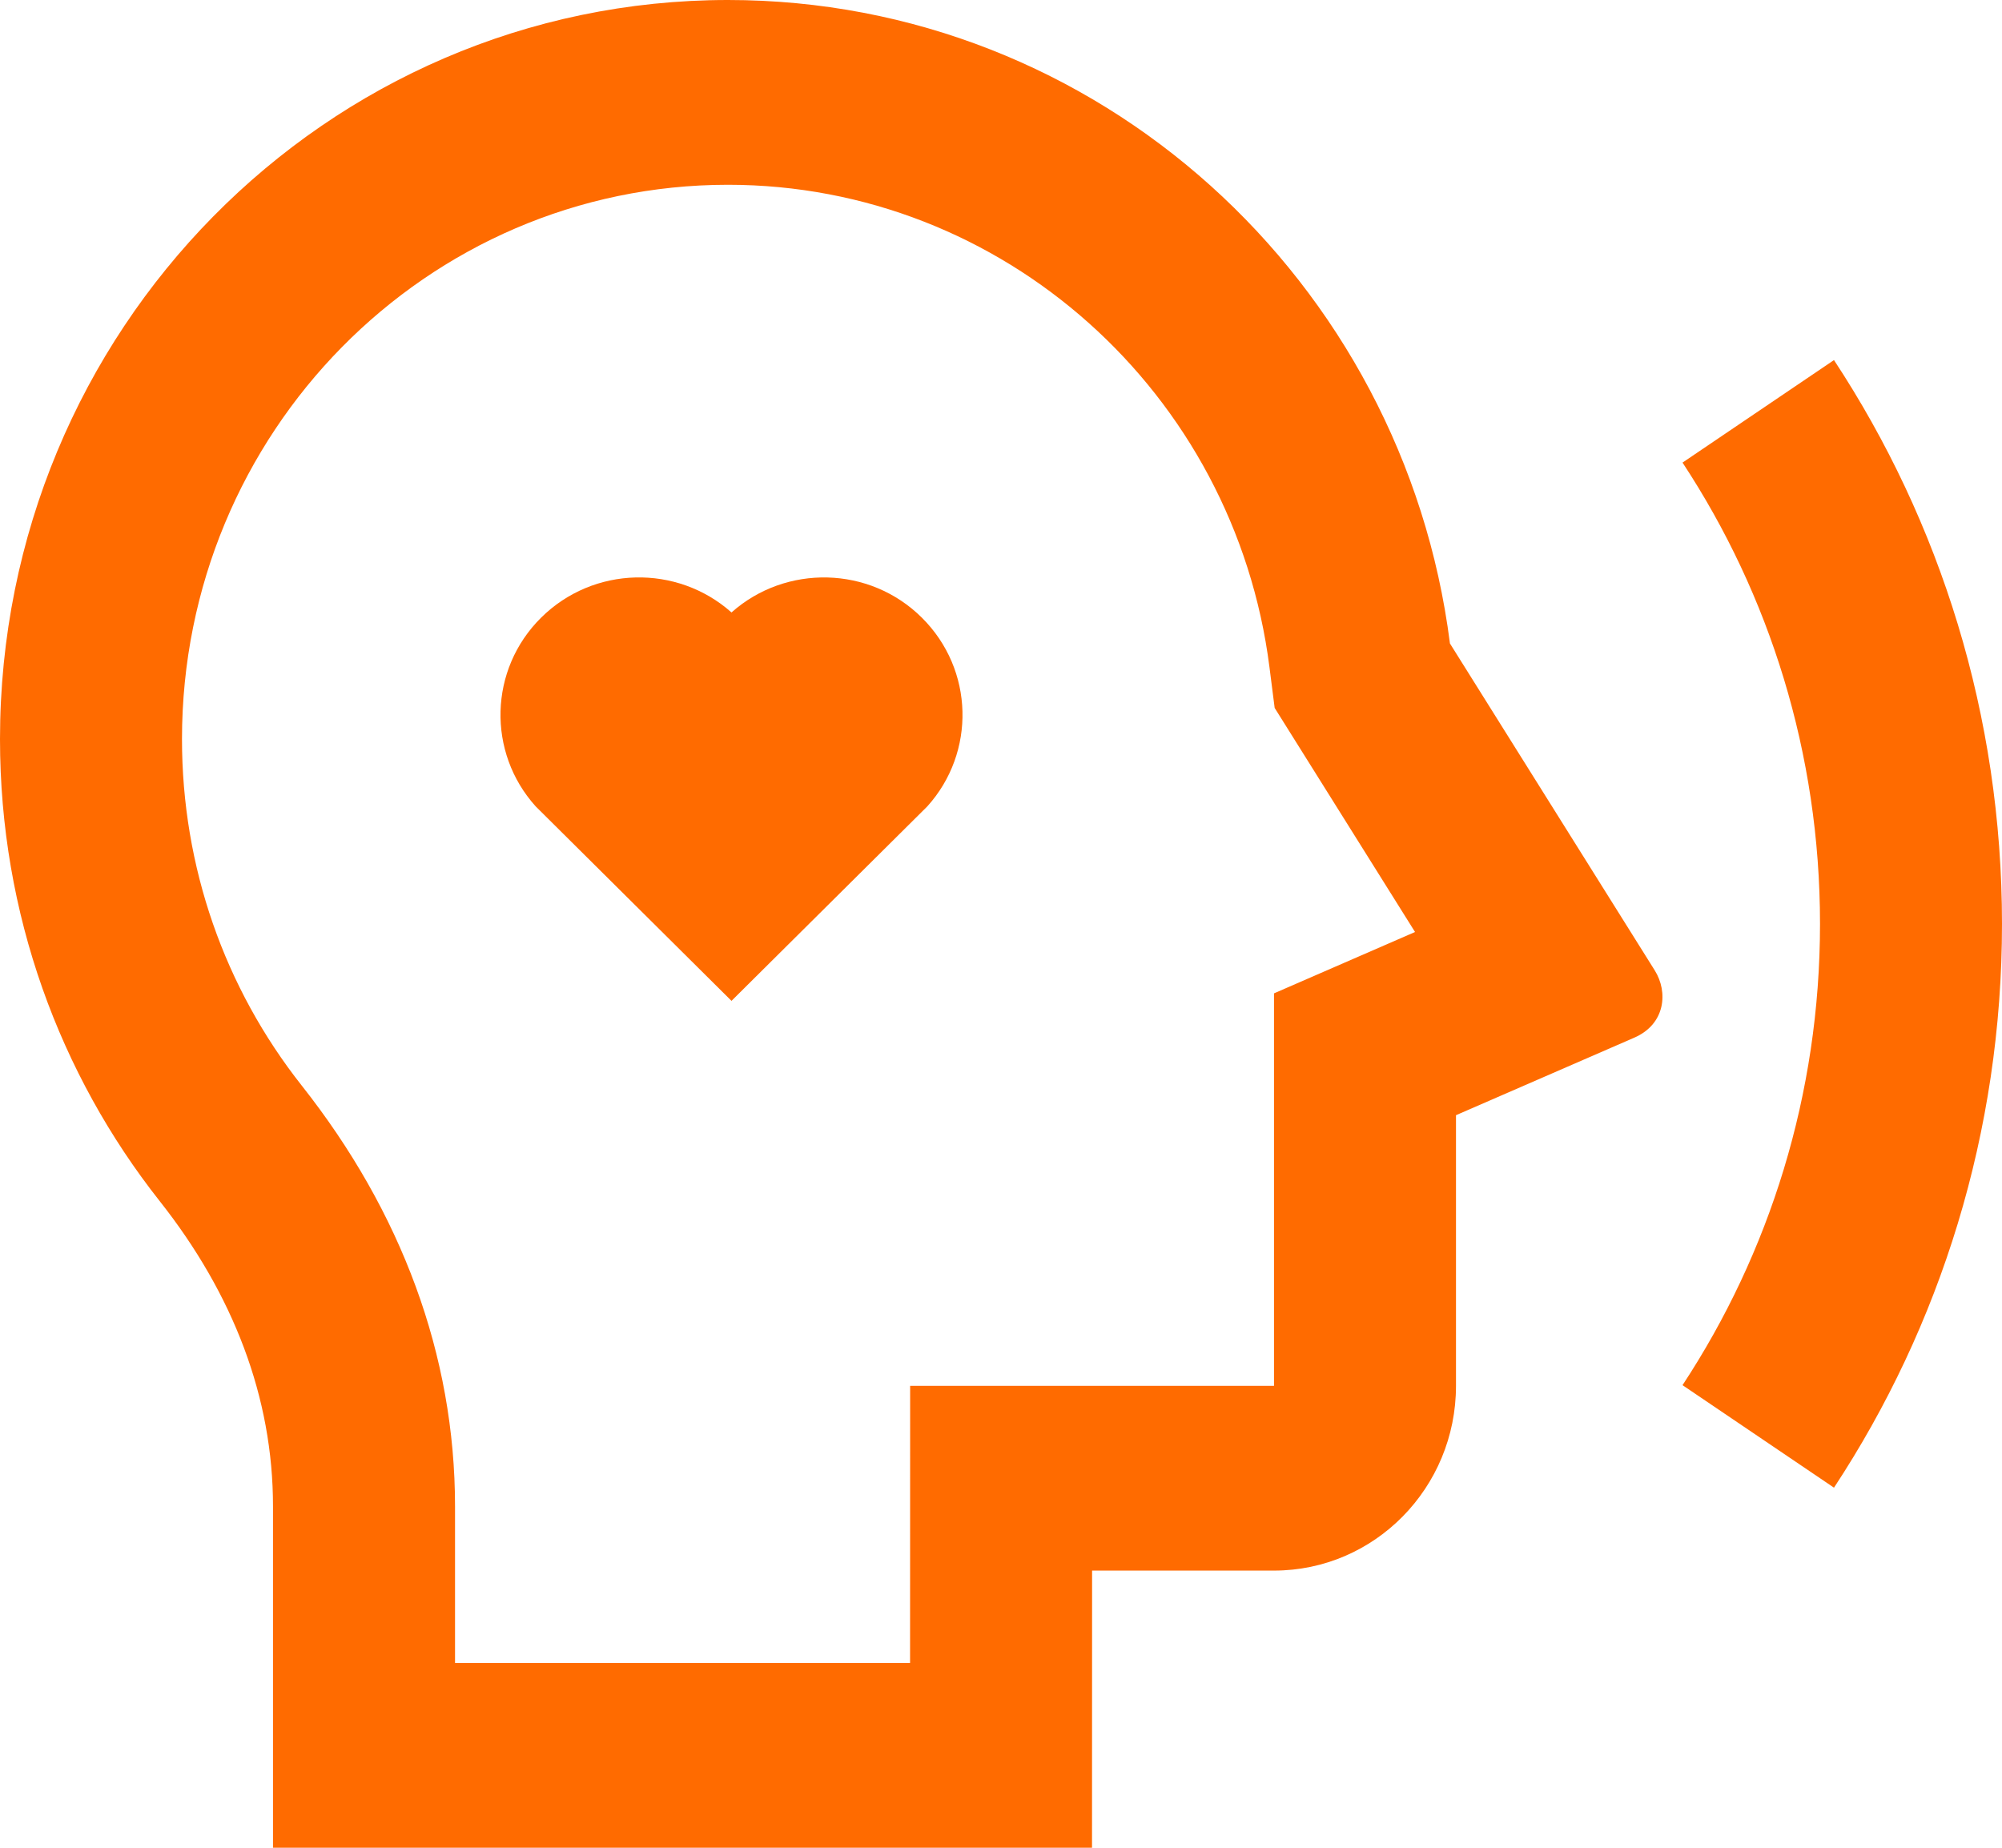 <?xml version="1.0" encoding="UTF-8"?> <svg xmlns="http://www.w3.org/2000/svg" width="52" height="48" viewBox="0 0 52 48" fill="none"><path d="M37.661 16.716C36.462 7.285 28.523 0 18.909 0C8.466 0 0 8.596 0 19.2C0 23.742 1.553 27.915 4.149 31.203C6.059 33.621 7.092 36.3 7.091 39.135L7.091 48H28.364L28.366 40.8H33.091C35.702 40.8 37.818 38.651 37.818 36V28.97L42.449 26.956C43.261 26.603 43.331 25.768 42.981 25.209L37.661 16.716ZM4.727 19.2C4.727 11.247 11.077 4.8 18.909 4.8C26.057 4.8 32.066 10.203 32.973 17.331L33.108 18.39L36.754 24.211L33.091 25.805V36H23.64L23.638 43.2H11.819L11.819 39.135C11.819 35.201 10.423 31.474 7.837 28.2C5.834 25.663 4.727 22.524 4.727 19.2ZM47.636 38.646L43.702 35.983C45.958 32.554 47.273 28.433 47.273 24C47.273 19.567 45.958 15.446 43.702 12.017L47.636 9.354C50.393 13.545 52 18.582 52 24C52 29.418 50.393 34.455 47.636 38.646Z" fill="#FF6B00"></path><path d="M19 15.91C20.41 14.655 22.588 14.697 23.945 16.046C25.303 17.395 25.35 19.545 24.087 20.947L19 26L13.913 20.947C12.65 19.545 12.697 17.392 14.054 16.046C15.413 14.698 17.587 14.653 19 15.91Z" fill="#FF6B00"></path></svg> 